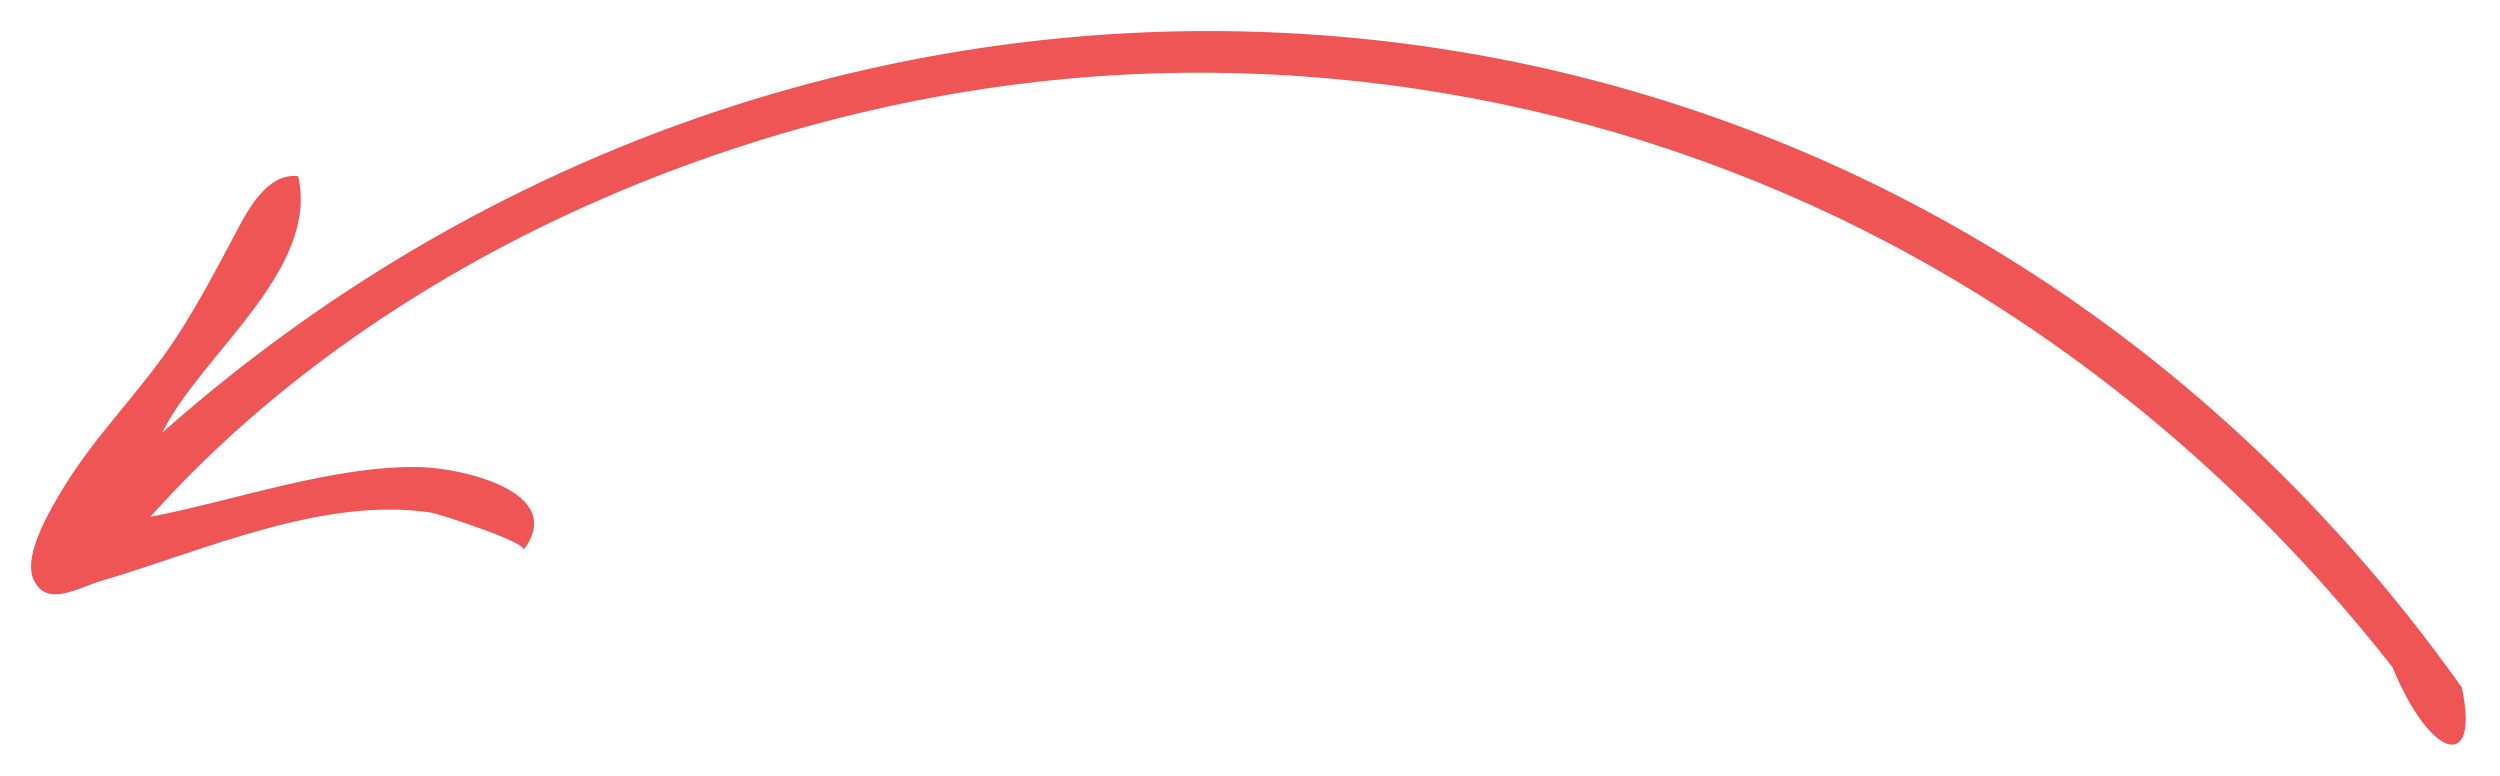 <?xml version="1.0" encoding="UTF-8"?> <svg xmlns="http://www.w3.org/2000/svg" width="322" height="100" viewBox="0 0 322 100" fill="none"><g filter="url(#filter0_d_92_2168)"><path d="M38.405 18.686C34.291 18.228 31.806 23.285 30.223 26.254C27.775 30.842 25.509 35.17 22.645 39.551C18.244 46.285 12.353 51.926 8.166 58.827C6.614 61.394 2.937 67.431 4.296 70.577C5.931 74.368 10.082 71.681 12.999 70.827C26.155 66.983 41.478 59.92 55.463 62.014C56.515 62.176 68.124 65.92 67.41 66.868C73.176 59.238 59.27 56.306 54.254 56.165C43.187 55.853 30.27 60.478 19.369 62.561C46.931 31.738 89.015 12.514 129.593 7.035C169.874 1.597 211.343 9.561 246.869 29.259C270.624 42.426 291.411 60.592 308.155 81.941C313.072 93.91 319.421 95.514 317.082 84.54C245.489 -16.231 109.353 -26.585 20.895 51.717C25.921 41.597 41.16 30.816 38.405 18.686Z" fill="#EF5555"></path></g><defs><filter id="filter0_d_92_2168" x="0" y="0" width="321.583" height="99.916" filterUnits="userSpaceOnUse" color-interpolation-filters="sRGB"><feFlood flood-opacity="0" result="BackgroundImageFix"></feFlood><feColorMatrix in="SourceAlpha" type="matrix" values="0 0 0 0 0 0 0 0 0 0 0 0 0 0 0 0 0 0 127 0" result="hardAlpha"></feColorMatrix><feOffset dy="4"></feOffset><feGaussianBlur stdDeviation="2"></feGaussianBlur><feComposite in2="hardAlpha" operator="out"></feComposite><feColorMatrix type="matrix" values="0 0 0 0 0 0 0 0 0 0 0 0 0 0 0 0 0 0 0.25 0"></feColorMatrix><feBlend mode="normal" in2="BackgroundImageFix" result="effect1_dropShadow_92_2168"></feBlend><feBlend mode="normal" in="SourceGraphic" in2="effect1_dropShadow_92_2168" result="shape"></feBlend></filter></defs></svg> 
